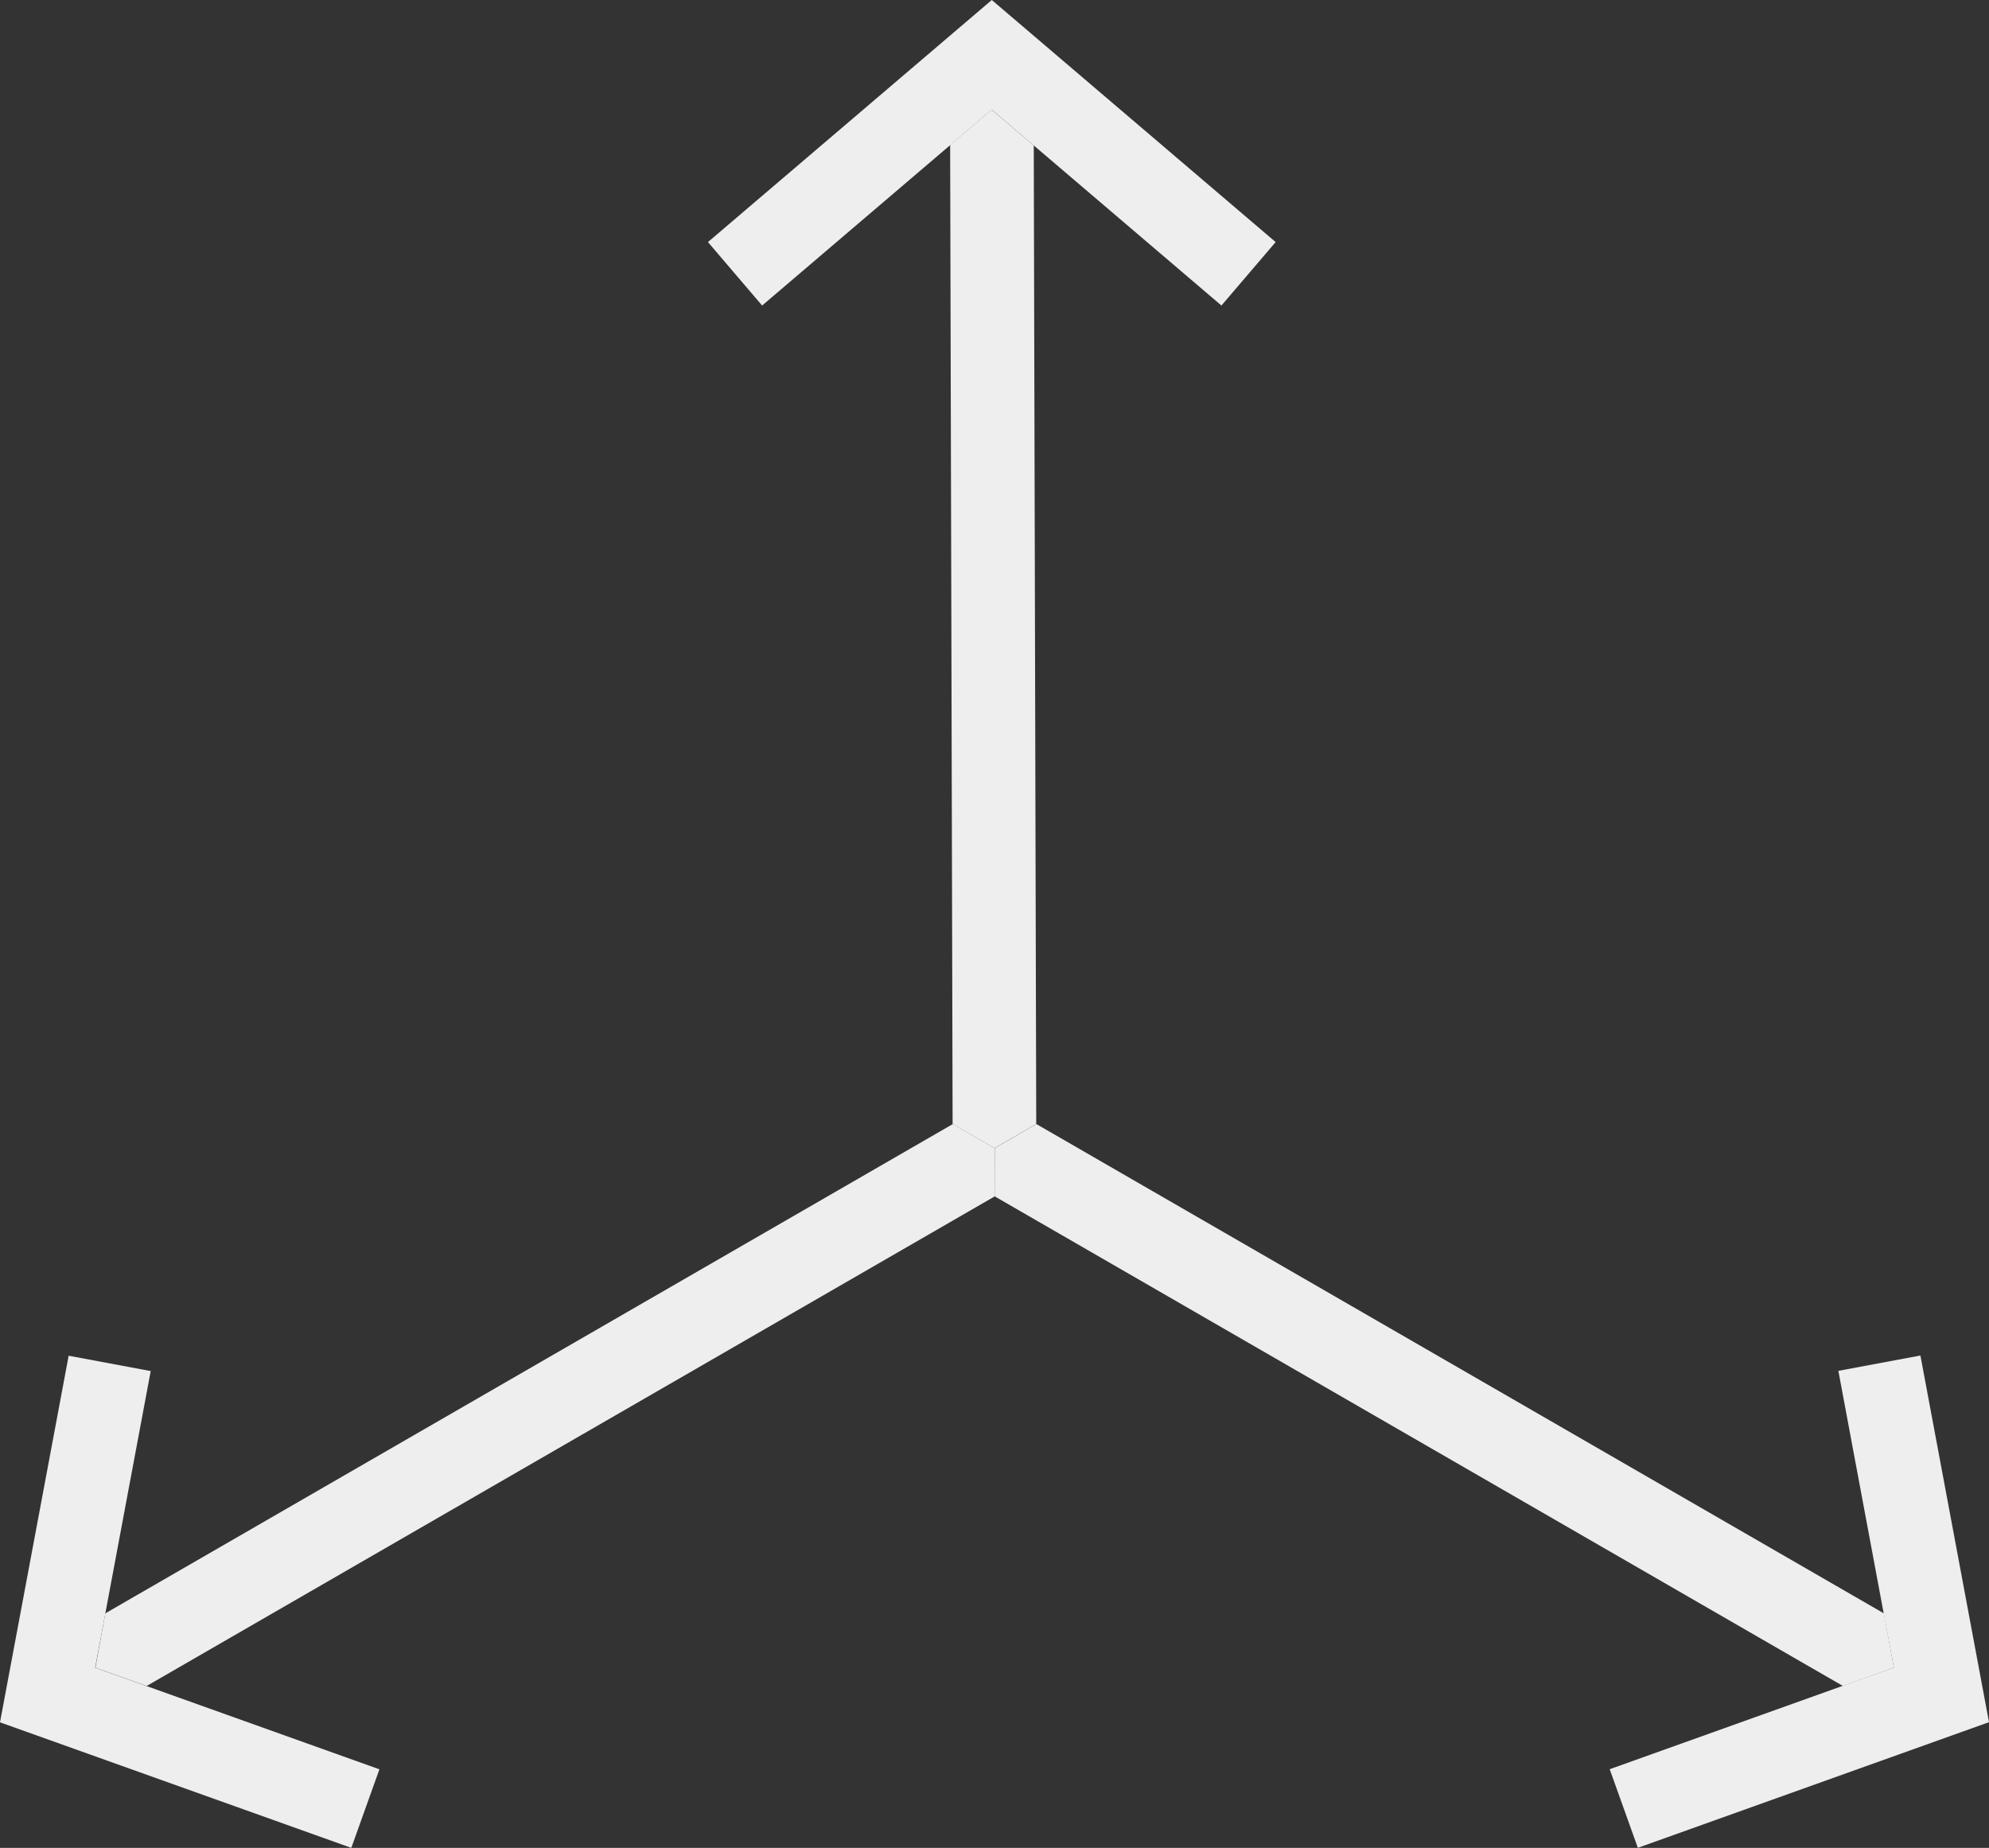 <svg id="bulk-3d" xmlns="http://www.w3.org/2000/svg" width="80.333" height="74.642" viewBox="0 0 80.333 74.642">
  <rect x="0" y="0" width="80.333" height="74.642" fill="#333333" stroke="none"/>
  <path id="Pfad_374" data-name="Pfad 374" d="M443.917,134.629l1.683-.975-.1-39.527-1.7-1.446-1.677,1.43.1,39.546Z" transform="translate(-403.748 -88.252)" fill="#eee"/>
  <path id="Pfad_375" data-name="Pfad 375" d="M106.636,534.853l-1.689-.972L70.721,553.643l-.4,2.194,2.07.74L106.644,536.8Z" transform="translate(-66.467 -488.476)" fill="#eee"/>
  <path id="Pfad_376" data-name="Pfad 376" d="M497.705,555.82l-.4-2.189-34.232-19.766-1.683.975v1.946l34.258,19.776Z" transform="translate(-421.216 -488.462)" fill="#eee"/>
  <path id="Pfad_377" data-name="Pfad 377" d="M357.48,57.331l-9.275-7.912-9.276,7.912-2.188-2.563,11.464-9.778,11.464,9.778Z" transform="translate(-308.148 -44.99)" fill="#eee"/>
  <path id="Pfad_378" data-name="Pfad 378" d="M730.035,654.432l-1.136-3.175,11.475-4.106-2.24-11.985,3.314-.619,2.77,14.81Z" transform="translate(-663.885 -579.794)" fill="#eee"/>
  <path id="Pfad_379" data-name="Pfad 379" d="M43.059,654.5,28.87,649.429l2.773-14.808,3.314.62-2.243,11.981,11.48,4.105Z" transform="translate(-28.87 -579.86)" fill="#eee"/>
</svg>
